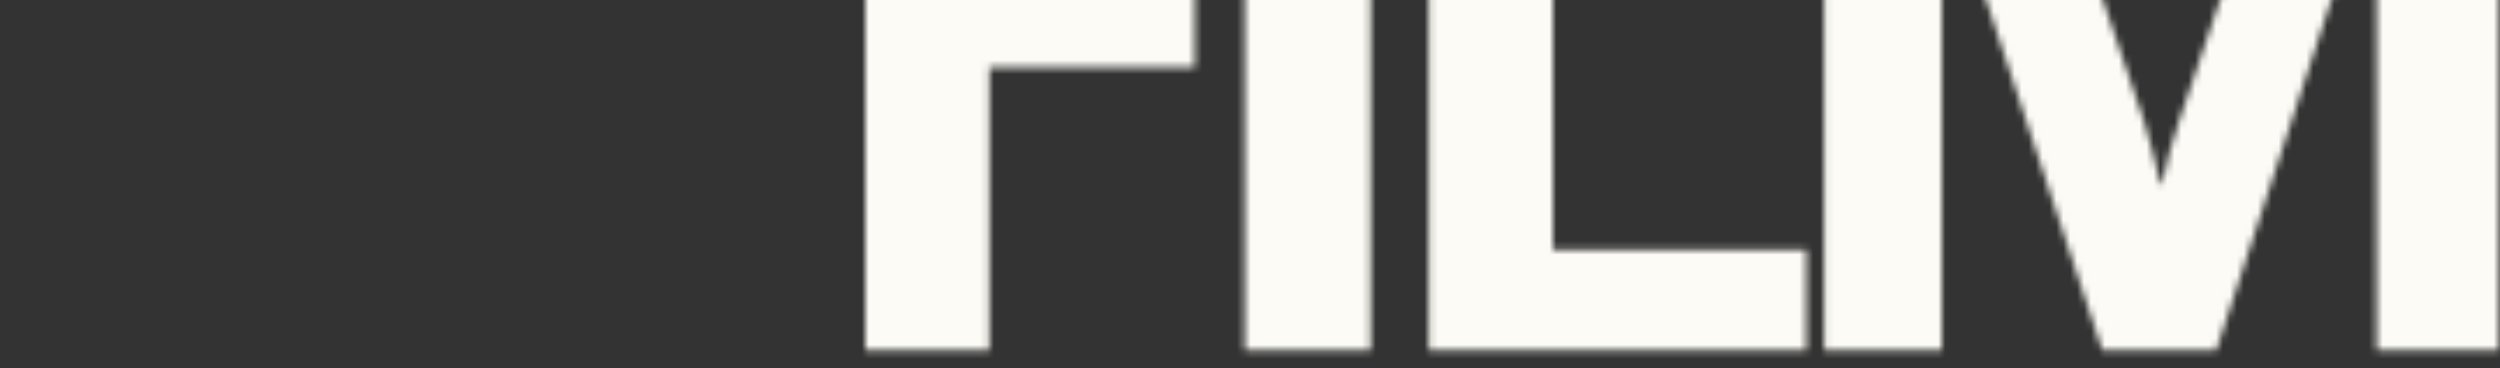 <?xml version="1.0" encoding="UTF-8"?> <svg xmlns="http://www.w3.org/2000/svg" viewBox="5564 4683.4 360 53"><rect x="5564" y="4683.4" width="360" height="53" fill="#333333" stroke="none"/><mask x="5688.609" y="4638.568" width="235.233" height="95.266" style="mask-type:alpha" maskUnits="userSpaceOnUse" id="tSvg46b20edef5"><path fill="#353535" stroke="none" fill-opacity="1" stroke-width="1" stroke-opacity="1" data-svg-name="path" data-svg-id="183a84095f3" id="tSvg183a84095f3" d="M 5826.68 4733.833 C 5826.68 4702.078 5826.68 4670.323 5826.68 4638.568 C 5834.989 4638.568 5843.299 4638.568 5851.608 4638.568 C 5858.653 4659.331 5865.697 4680.094 5872.742 4700.857 C 5873.178 4702.383 5873.593 4703.867 5873.985 4705.306 C 5874.422 4706.745 5874.792 4708.272 5875.098 4709.886 C 5875.185 4709.886 5875.272 4709.886 5875.359 4709.886 C 5875.665 4708.272 5876.014 4706.745 5876.406 4705.306 C 5876.842 4703.867 5877.3 4702.383 5877.78 4700.857 C 5884.803 4680.094 5891.826 4659.331 5898.849 4638.568 C 5907.18 4638.568 5915.512 4638.568 5923.843 4638.568 C 5923.843 4670.323 5923.843 4702.078 5923.843 4733.833 C 5917.976 4733.833 5912.109 4733.833 5906.242 4733.833 C 5906.242 4713.048 5906.242 4692.264 5906.242 4671.479 C 5906.242 4669.996 5906.242 4668.338 5906.242 4666.506 C 5906.286 4664.674 5906.373 4663.017 5906.504 4661.534 C 5906.395 4661.534 5906.286 4661.534 5906.177 4661.534 C 5905.871 4663.104 5905.479 4664.783 5904.999 4666.572 C 5904.519 4668.316 5904.061 4669.952 5903.625 4671.479 C 5896.799 4692.264 5889.972 4713.048 5883.146 4733.833 C 5877.672 4733.833 5872.197 4733.833 5866.723 4733.833 C 5859.831 4713.048 5852.939 4692.264 5846.047 4671.479 C 5845.611 4669.996 5845.109 4668.186 5844.542 4666.048 C 5844.019 4663.911 5843.735 4662.406 5843.691 4661.534 C 5843.56 4661.534 5843.43 4661.534 5843.299 4661.534 C 5843.342 4662.362 5843.408 4663.867 5843.495 4666.048 C 5843.582 4668.186 5843.626 4669.996 5843.626 4671.479 C 5843.626 4692.264 5843.626 4713.048 5843.626 4733.833C 5837.977 4733.833 5832.329 4733.833 5826.68 4733.833Z"></path><path fill="#353535" stroke="none" fill-opacity="1" stroke-width="1" stroke-opacity="1" data-svg-name="path" data-svg-id="130d7176811" id="tSvg130d7176811" d="M 5769.75 4733.833 C 5769.75 4702.078 5769.75 4670.323 5769.75 4638.568 C 5775.704 4638.568 5781.658 4638.568 5787.612 4638.568 C 5787.612 4665.503 5787.612 4692.438 5787.612 4719.373 C 5799.782 4719.373 5811.952 4719.373 5824.122 4719.373 C 5824.122 4724.193 5824.122 4729.013 5824.122 4733.833C 5805.998 4733.833 5787.874 4733.833 5769.75 4733.833Z"></path><path fill="#353535" stroke="none" fill-opacity="1" stroke-width="1" stroke-opacity="1" data-svg-name="path" data-svg-id="11c864d9a46" id="tSvg11c864d9a46" d="M 5743.25 4733.833 C 5743.25 4702.078 5743.25 4670.323 5743.25 4638.568 C 5749.291 4638.568 5755.333 4638.568 5761.374 4638.568 C 5761.374 4670.323 5761.374 4702.078 5761.374 4733.833C 5755.333 4733.833 5749.291 4733.833 5743.25 4733.833Z"></path><path fill="#353535" stroke="none" fill-opacity="1" stroke-width="1" stroke-opacity="1" data-svg-name="path" data-svg-id="1e64aa4578" id="tSvg1e64aa4578" d="M 5688.609 4733.833 C 5688.609 4702.078 5688.609 4670.323 5688.609 4638.568 C 5705.861 4638.568 5723.113 4638.568 5740.364 4638.568 C 5740.364 4643.388 5740.364 4648.208 5740.364 4653.028 C 5729.067 4653.028 5717.769 4653.028 5706.472 4653.028 C 5706.472 4661.926 5706.472 4670.824 5706.472 4679.723 C 5716.33 4679.723 5726.188 4679.723 5736.046 4679.723 C 5736.046 4684.172 5736.046 4688.621 5736.046 4693.071 C 5726.188 4693.071 5716.33 4693.071 5706.472 4693.071 C 5706.472 4706.658 5706.472 4720.246 5706.472 4733.833C 5700.518 4733.833 5694.563 4733.833 5688.609 4733.833Z"></path></mask><rect fill="#FCFBF5" x="5564" y="4683.4" width="360" height="53" id="tSvg15d33555e24" fill-opacity="1" stroke="none" stroke-opacity="1" mask="url(#tSvg46b20edef5)" style="transform: rotate(0deg);"></rect><defs> </defs></svg> 